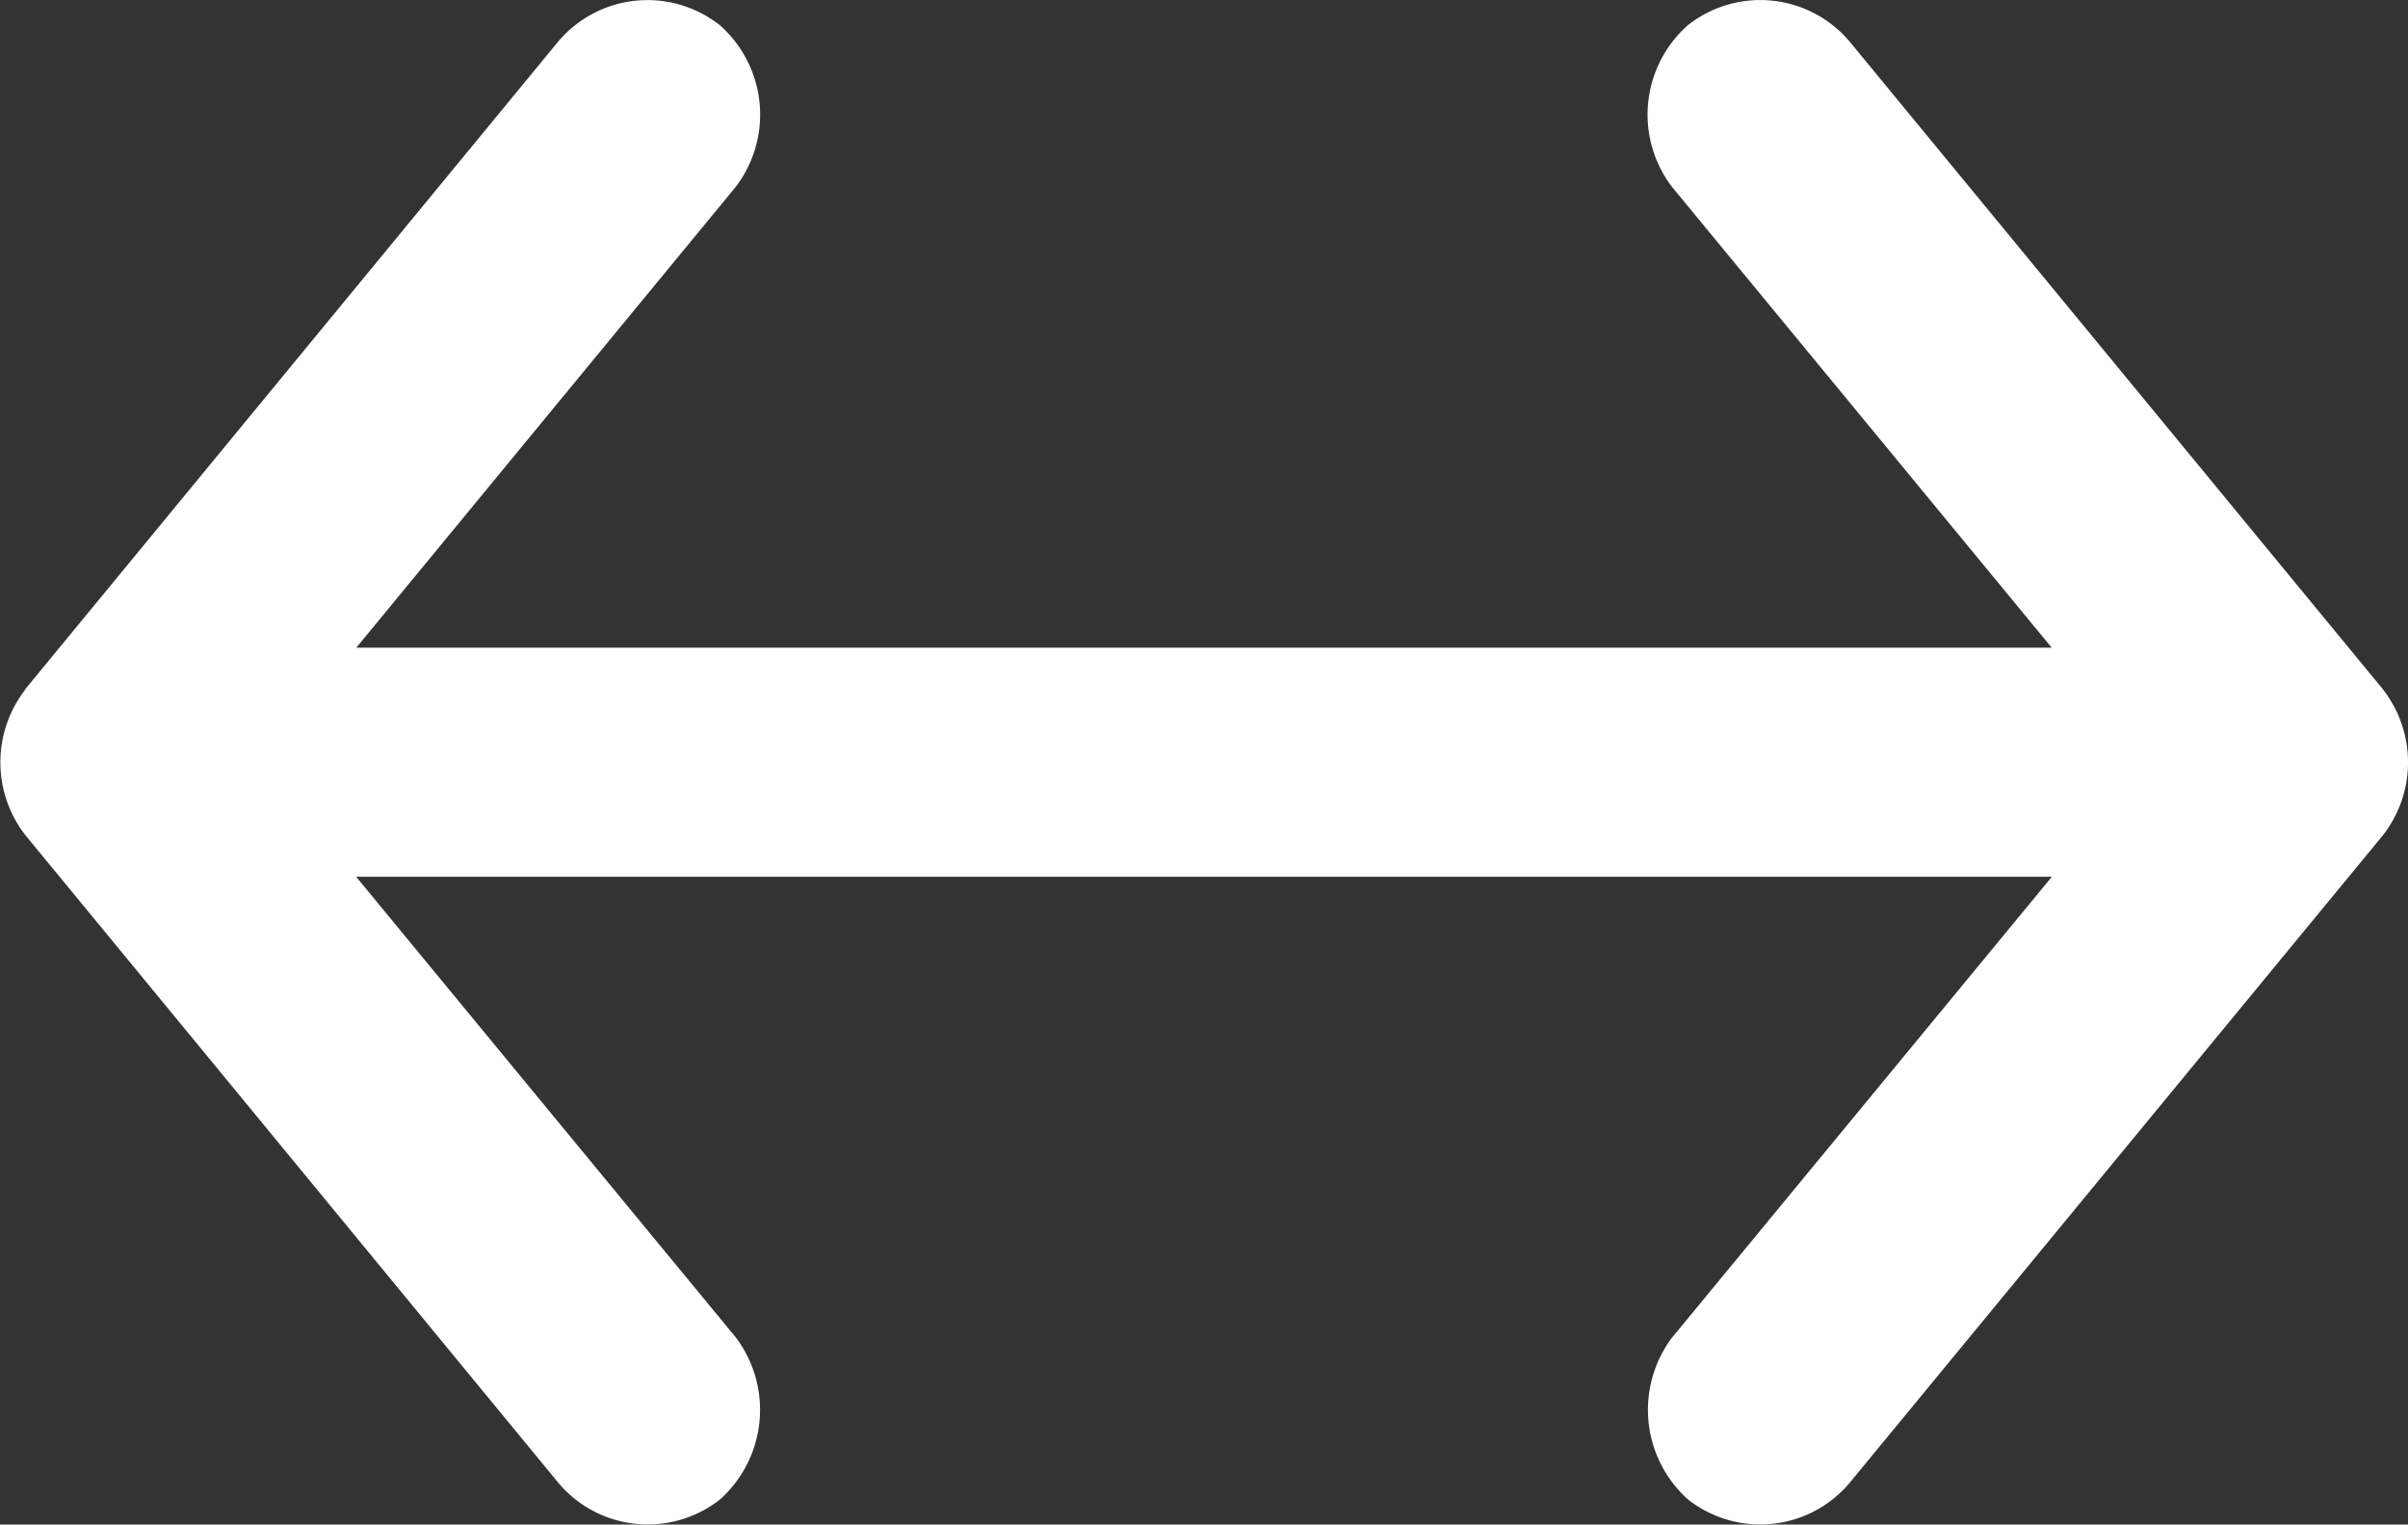 <svg xmlns="http://www.w3.org/2000/svg" width="24.377" height="15.431" viewBox="0 0 24.377 15.431">
  <rect x="0" y="0" width="24.377" height="15.431" fill="#333333" stroke="none"/>
  <g id="Group_105090" data-name="Group 105090" transform="translate(-3580.378 -3019.593)">
    <path id="Path_75026" data-name="Path 75026" d="M6.979.253.418,5.656A1.183,1.183,0,0,0,.255,7.291a1.207,1.207,0,0,0,1.634.163L6.558,3.606V21.227a1.158,1.158,0,1,0,2.316,0V3.606l4.668,3.848a1.218,1.218,0,0,0,1.634-.163,1.183,1.183,0,0,0-.163-1.634L8.452.253a1.2,1.2,0,0,0-1.472,0Z" transform="translate(3604.756 3019.593) rotate(90)" fill="#fff"/>
    <path id="Path_75027" data-name="Path 75027" d="M6.979,22.132l-6.561-5.4a1.183,1.183,0,0,1-.163-1.634,1.207,1.207,0,0,1,1.634-.163L6.558,18.78V1.158a1.158,1.158,0,1,1,2.316,0V18.78l4.668-3.848a1.218,1.218,0,0,1,1.634.163,1.183,1.183,0,0,1-.163,1.634l-6.561,5.4a1.2,1.2,0,0,1-1.472,0Z" transform="translate(3602.763 3019.593) rotate(90)" fill="#fff"/>
  </g>
</svg>
